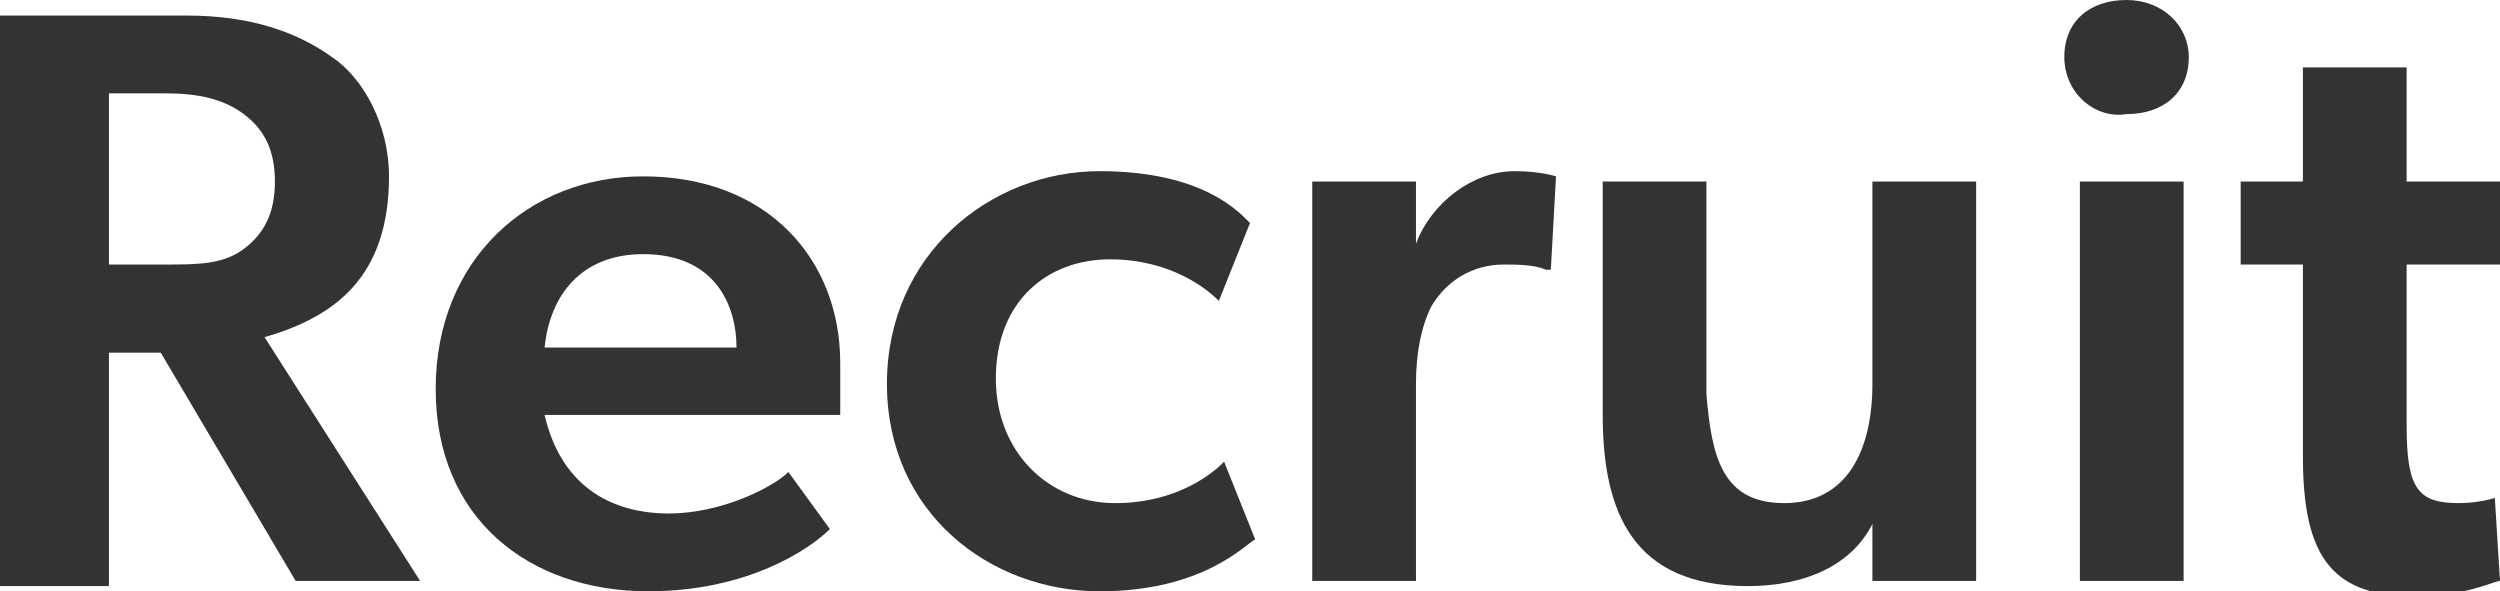 <?xml version="1.0" encoding="utf-8"?>
<!-- Generator: Adobe Illustrator 25.0.1, SVG Export Plug-In . SVG Version: 6.00 Build 0)  -->
<svg version="1.1" id="レイヤー_1" xmlns="http://www.w3.org/2000/svg" xmlns:xlink="http://www.w3.org/1999/xlink" x="0px"
	 y="0px" viewBox="0 0 48.2 11.4" style="enable-background:new 0 0 48.2 11.4;" xml:space="preserve">
<style type="text/css">
	.st0{fill:#333333;}
</style>
<g>
	<path class="st0" d="M2.1,6.8v4.5H0v-11h3.6c1.2,0,2.1,0.3,2.8,0.8C7,1.5,7.5,2.4,7.5,3.4c0,1.9-1,2.7-2.4,3.1l3,4.7H5.7L3.1,6.8
		H2.1z M4.7,4.8c0.4-0.3,0.6-0.7,0.6-1.3s-0.2-1-0.6-1.3C4.3,1.9,3.8,1.8,3.2,1.8H2.1v3.3h1.1C3.8,5.1,4.3,5.1,4.7,4.8z"/>
	<path class="st0" d="M12.9,9.9c1,0,2-0.5,2.3-0.8l0.8,1.1c-0.4,0.4-1.6,1.2-3.5,1.2c-2.3,0-4.1-1.4-4.1-3.9s1.8-4.1,4-4.1
		c2.4,0,3.8,1.6,3.8,3.6c0,0.4,0,1,0,1h-5.7C10.8,9.3,11.7,9.9,12.9,9.9z M10.5,6.7h3.7c0-0.8-0.4-1.8-1.8-1.8
		C11.2,4.9,10.6,5.7,10.5,6.7z"/>
	<path class="st0" d="M23.6,8.9l0.6,1.5c-0.2,0.1-1,1-3,1c-2.1,0-4.1-1.5-4.1-4s2-4.1,4.1-4.1c2,0,2.7,0.8,2.9,1l-0.6,1.5
		C23.3,5.6,22.6,5,21.4,5s-2.2,0.8-2.2,2.3c0,1.4,1,2.4,2.3,2.4C22.9,9.7,23.6,8.9,23.6,8.9z"/>
	<path class="st0" d="M27.3,3.5v1.2l0,0c0.3-0.8,1.1-1.4,1.9-1.4c0.5,0,0.8,0.1,0.8,0.1l-0.1,1.8h-0.1c-0.2-0.1-0.6-0.1-0.8-0.1
		c-0.6,0-1.1,0.3-1.4,0.8c-0.2,0.4-0.3,0.9-0.3,1.5v3.8h-2V3.5H27.3z"/>
	<path class="st0" d="M34.4,9.7c1.2,0,1.7-1,1.7-2.3V3.5h2v7.7h-2v-1.1c-0.4,0.8-1.3,1.2-2.4,1.2c-2.2,0-2.8-1.4-2.8-3.3V3.5h2v4.1
		C33,8.8,33.2,9.7,34.4,9.7z"/>
	<path class="st0" d="M39.8,1.1C39.8,0.4,40.3,0,41,0s1.2,0.5,1.2,1.1c0,0.7-0.5,1.1-1.2,1.1C40.4,2.3,39.8,1.8,39.8,1.1z M42.1,3.5
		v7.7h-2V3.5H42.1z"/>
	<path class="st0" d="M47.4,9.7c0.4,0,0.7-0.1,0.7-0.1l0.1,1.6c-0.1,0-0.7,0.3-1.6,0.3c-1.6,0-2.2-0.7-2.2-2.7V5.1h-1.2V3.5h1.2V1.3
		h2v2.2h1.8v1.6h-1.8v3.1C46.4,9.4,46.6,9.7,47.4,9.7z"/>
</g>
</svg>
